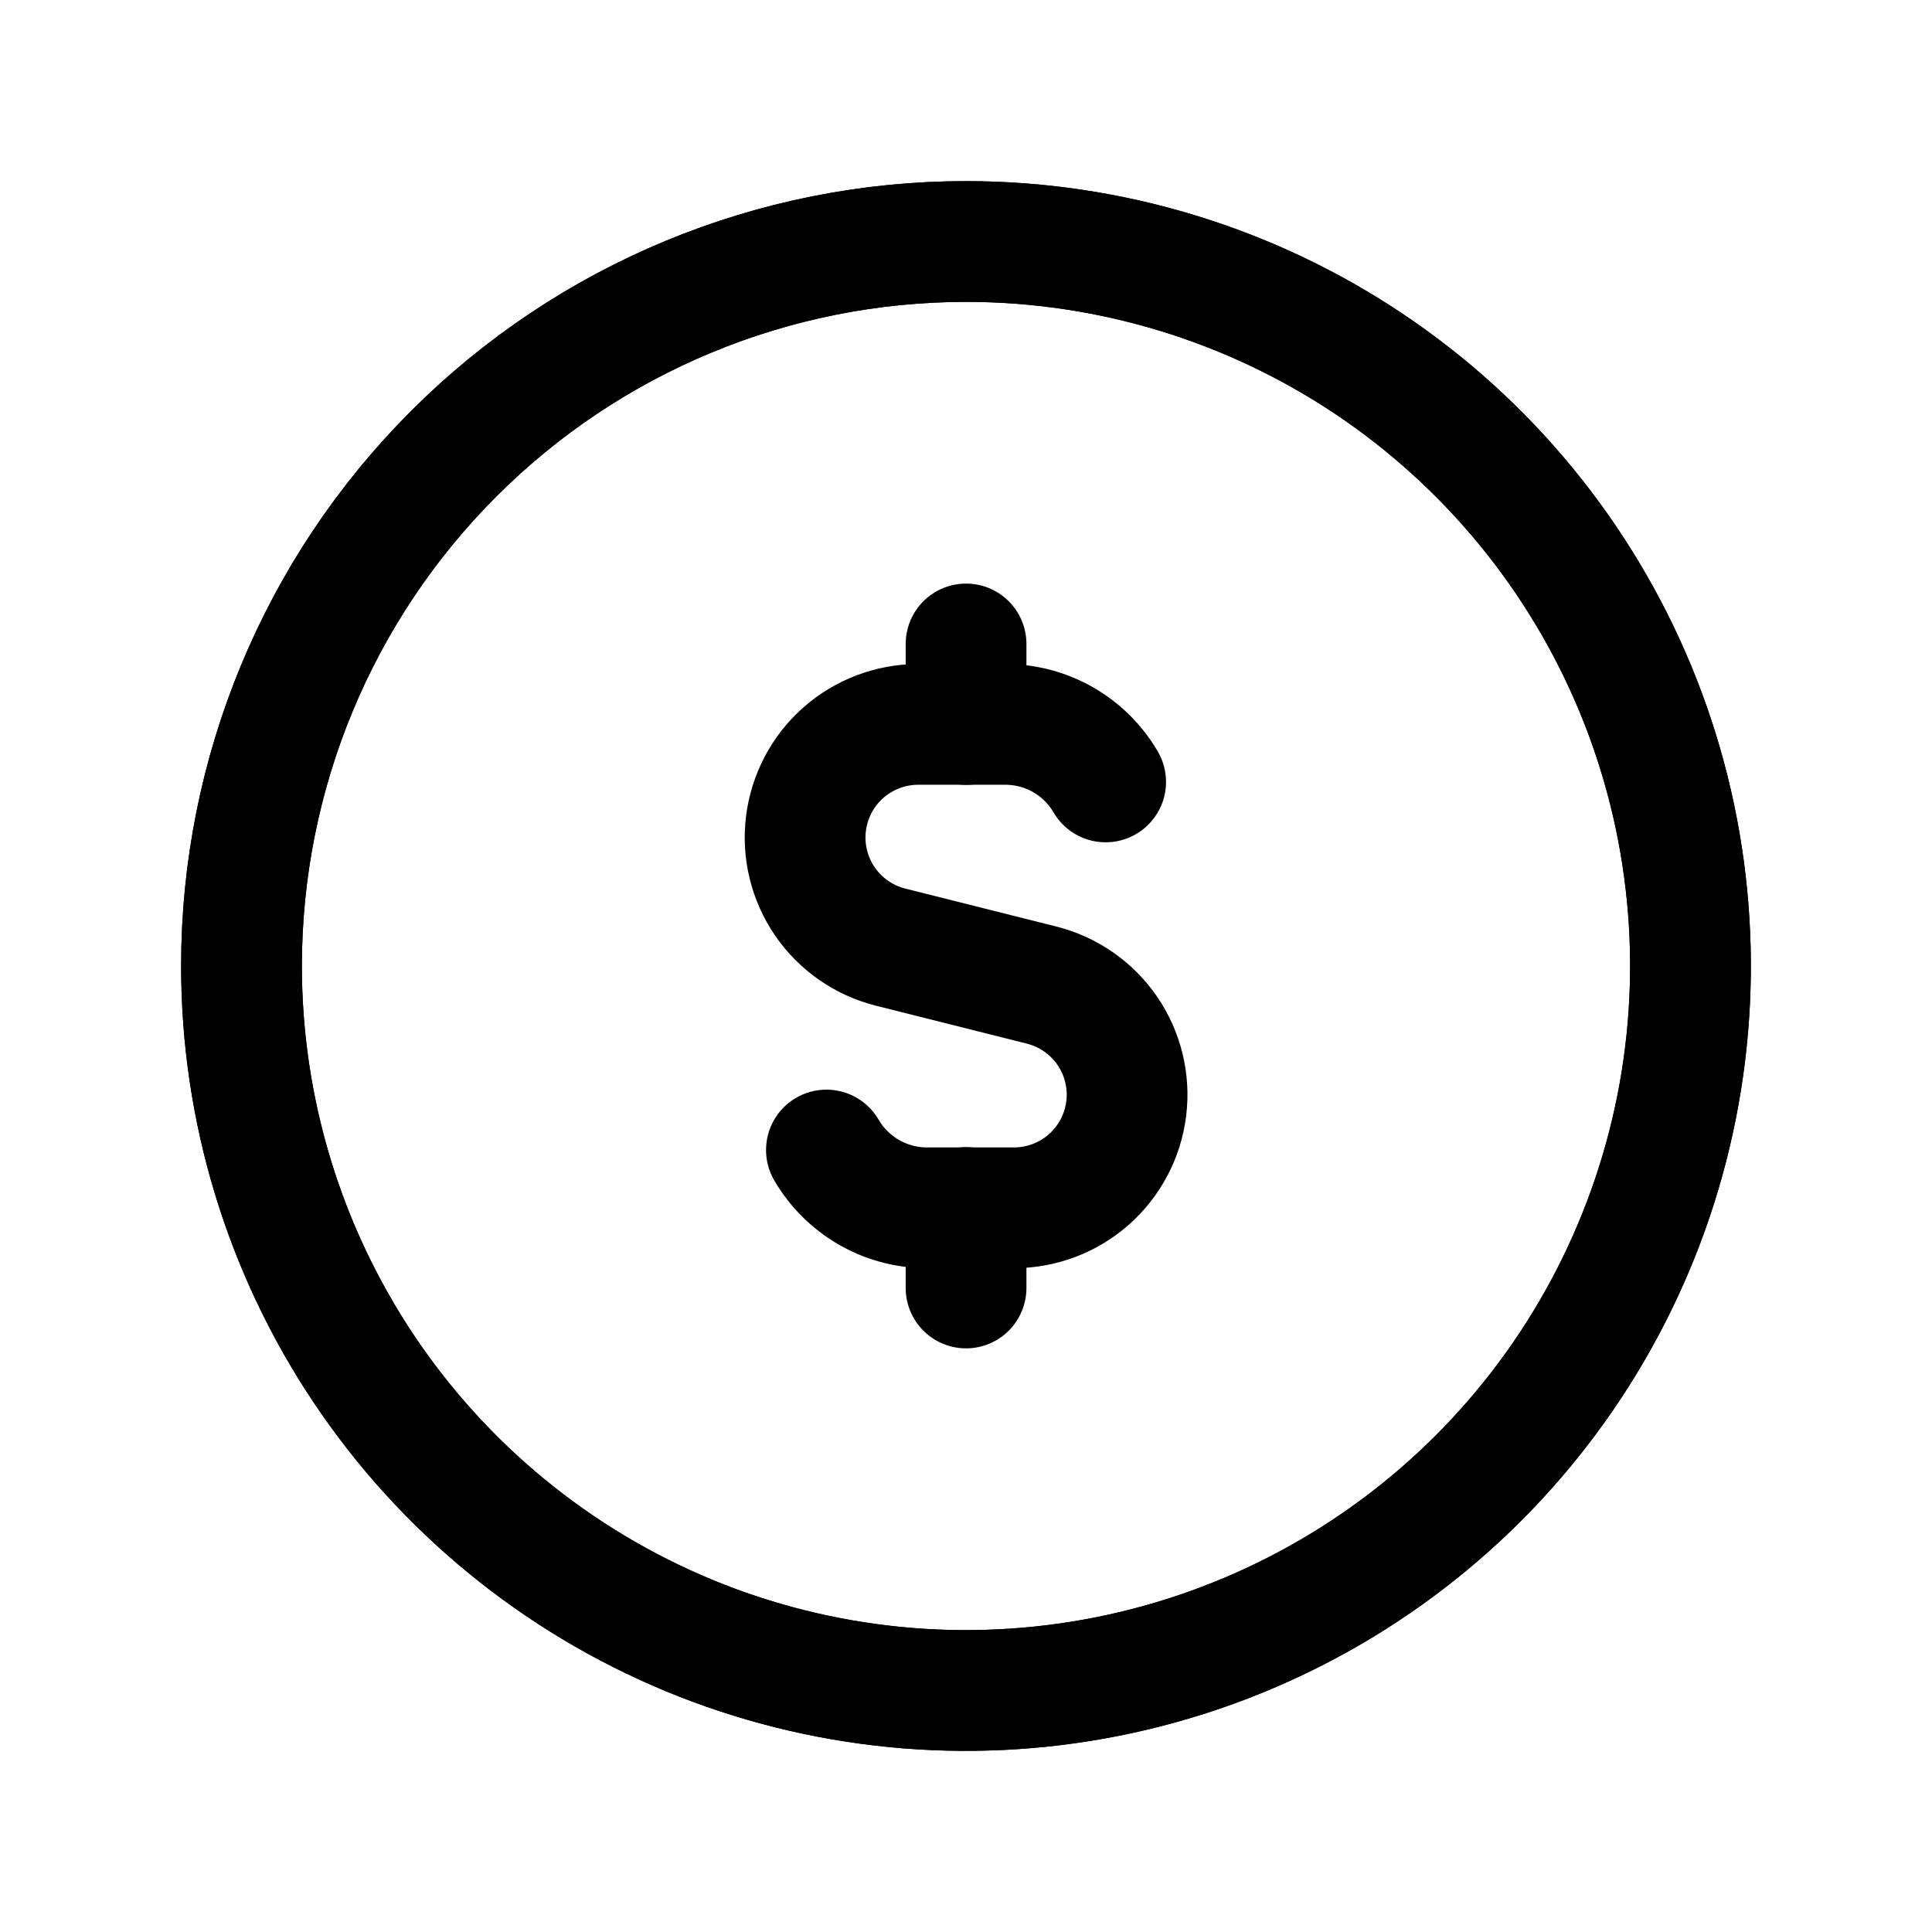 <?xml version="1.0" encoding="utf-8"?>
<svg xmlns="http://www.w3.org/2000/svg" width="32" height="32" viewBox="0 0 32 32" fill="none">
<path d="M16.001 12V10.666" stroke="black" stroke-width="2" stroke-linecap="round" stroke-linejoin="round"/>
<path d="M16.001 20V21.333" stroke="black" stroke-width="2" stroke-linecap="round" stroke-linejoin="round"/>
<path d="M13.688 19.048C13.856 19.336 14.097 19.576 14.385 19.744C14.674 19.912 15.002 20.002 15.336 20.005H16.797C17.254 20.004 17.695 19.837 18.037 19.534C18.379 19.231 18.598 18.814 18.654 18.361C18.71 17.907 18.598 17.449 18.34 17.073C18.081 16.696 17.694 16.427 17.251 16.316L14.752 15.688C14.309 15.577 13.922 15.307 13.663 14.931C13.405 14.554 13.293 14.096 13.349 13.643C13.405 13.189 13.624 12.772 13.966 12.469C14.309 12.166 14.749 11.999 15.206 11.998H16.668C17.001 12.001 17.328 12.09 17.616 12.257C17.905 12.424 18.145 12.663 18.313 12.951" stroke="black" stroke-width="2" stroke-linecap="round" stroke-linejoin="round"/>
<path d="M16 4C18.373 4 20.694 4.704 22.667 6.022C24.64 7.341 26.178 9.215 27.087 11.408C27.995 13.601 28.232 16.013 27.769 18.341C27.306 20.669 26.163 22.807 24.485 24.485C22.807 26.163 20.669 27.306 18.341 27.769C16.013 28.232 13.601 27.995 11.408 27.087C9.215 26.178 7.341 24.64 6.022 22.667C4.704 20.694 4 18.373 4 16C4 12.817 5.264 9.765 7.515 7.515C9.765 5.264 12.817 4 16 4" stroke="black" stroke-width="2" stroke-linecap="round" stroke-linejoin="round"/>
<path d="M16 4C18.373 4 20.694 4.704 22.667 6.022C24.64 7.341 26.178 9.215 27.087 11.408C27.995 13.601 28.232 16.013 27.769 18.341C27.306 20.669 26.163 22.807 24.485 24.485C22.807 26.163 20.669 27.306 18.341 27.769C16.013 28.232 13.601 27.995 11.408 27.087C9.215 26.178 7.341 24.64 6.022 22.667C4.704 20.694 4 18.373 4 16C4 12.817 5.264 9.765 7.515 7.515C9.765 5.264 12.817 4 16 4" stroke="black" stroke-width="2" stroke-linecap="round" stroke-linejoin="round"/>
</svg>